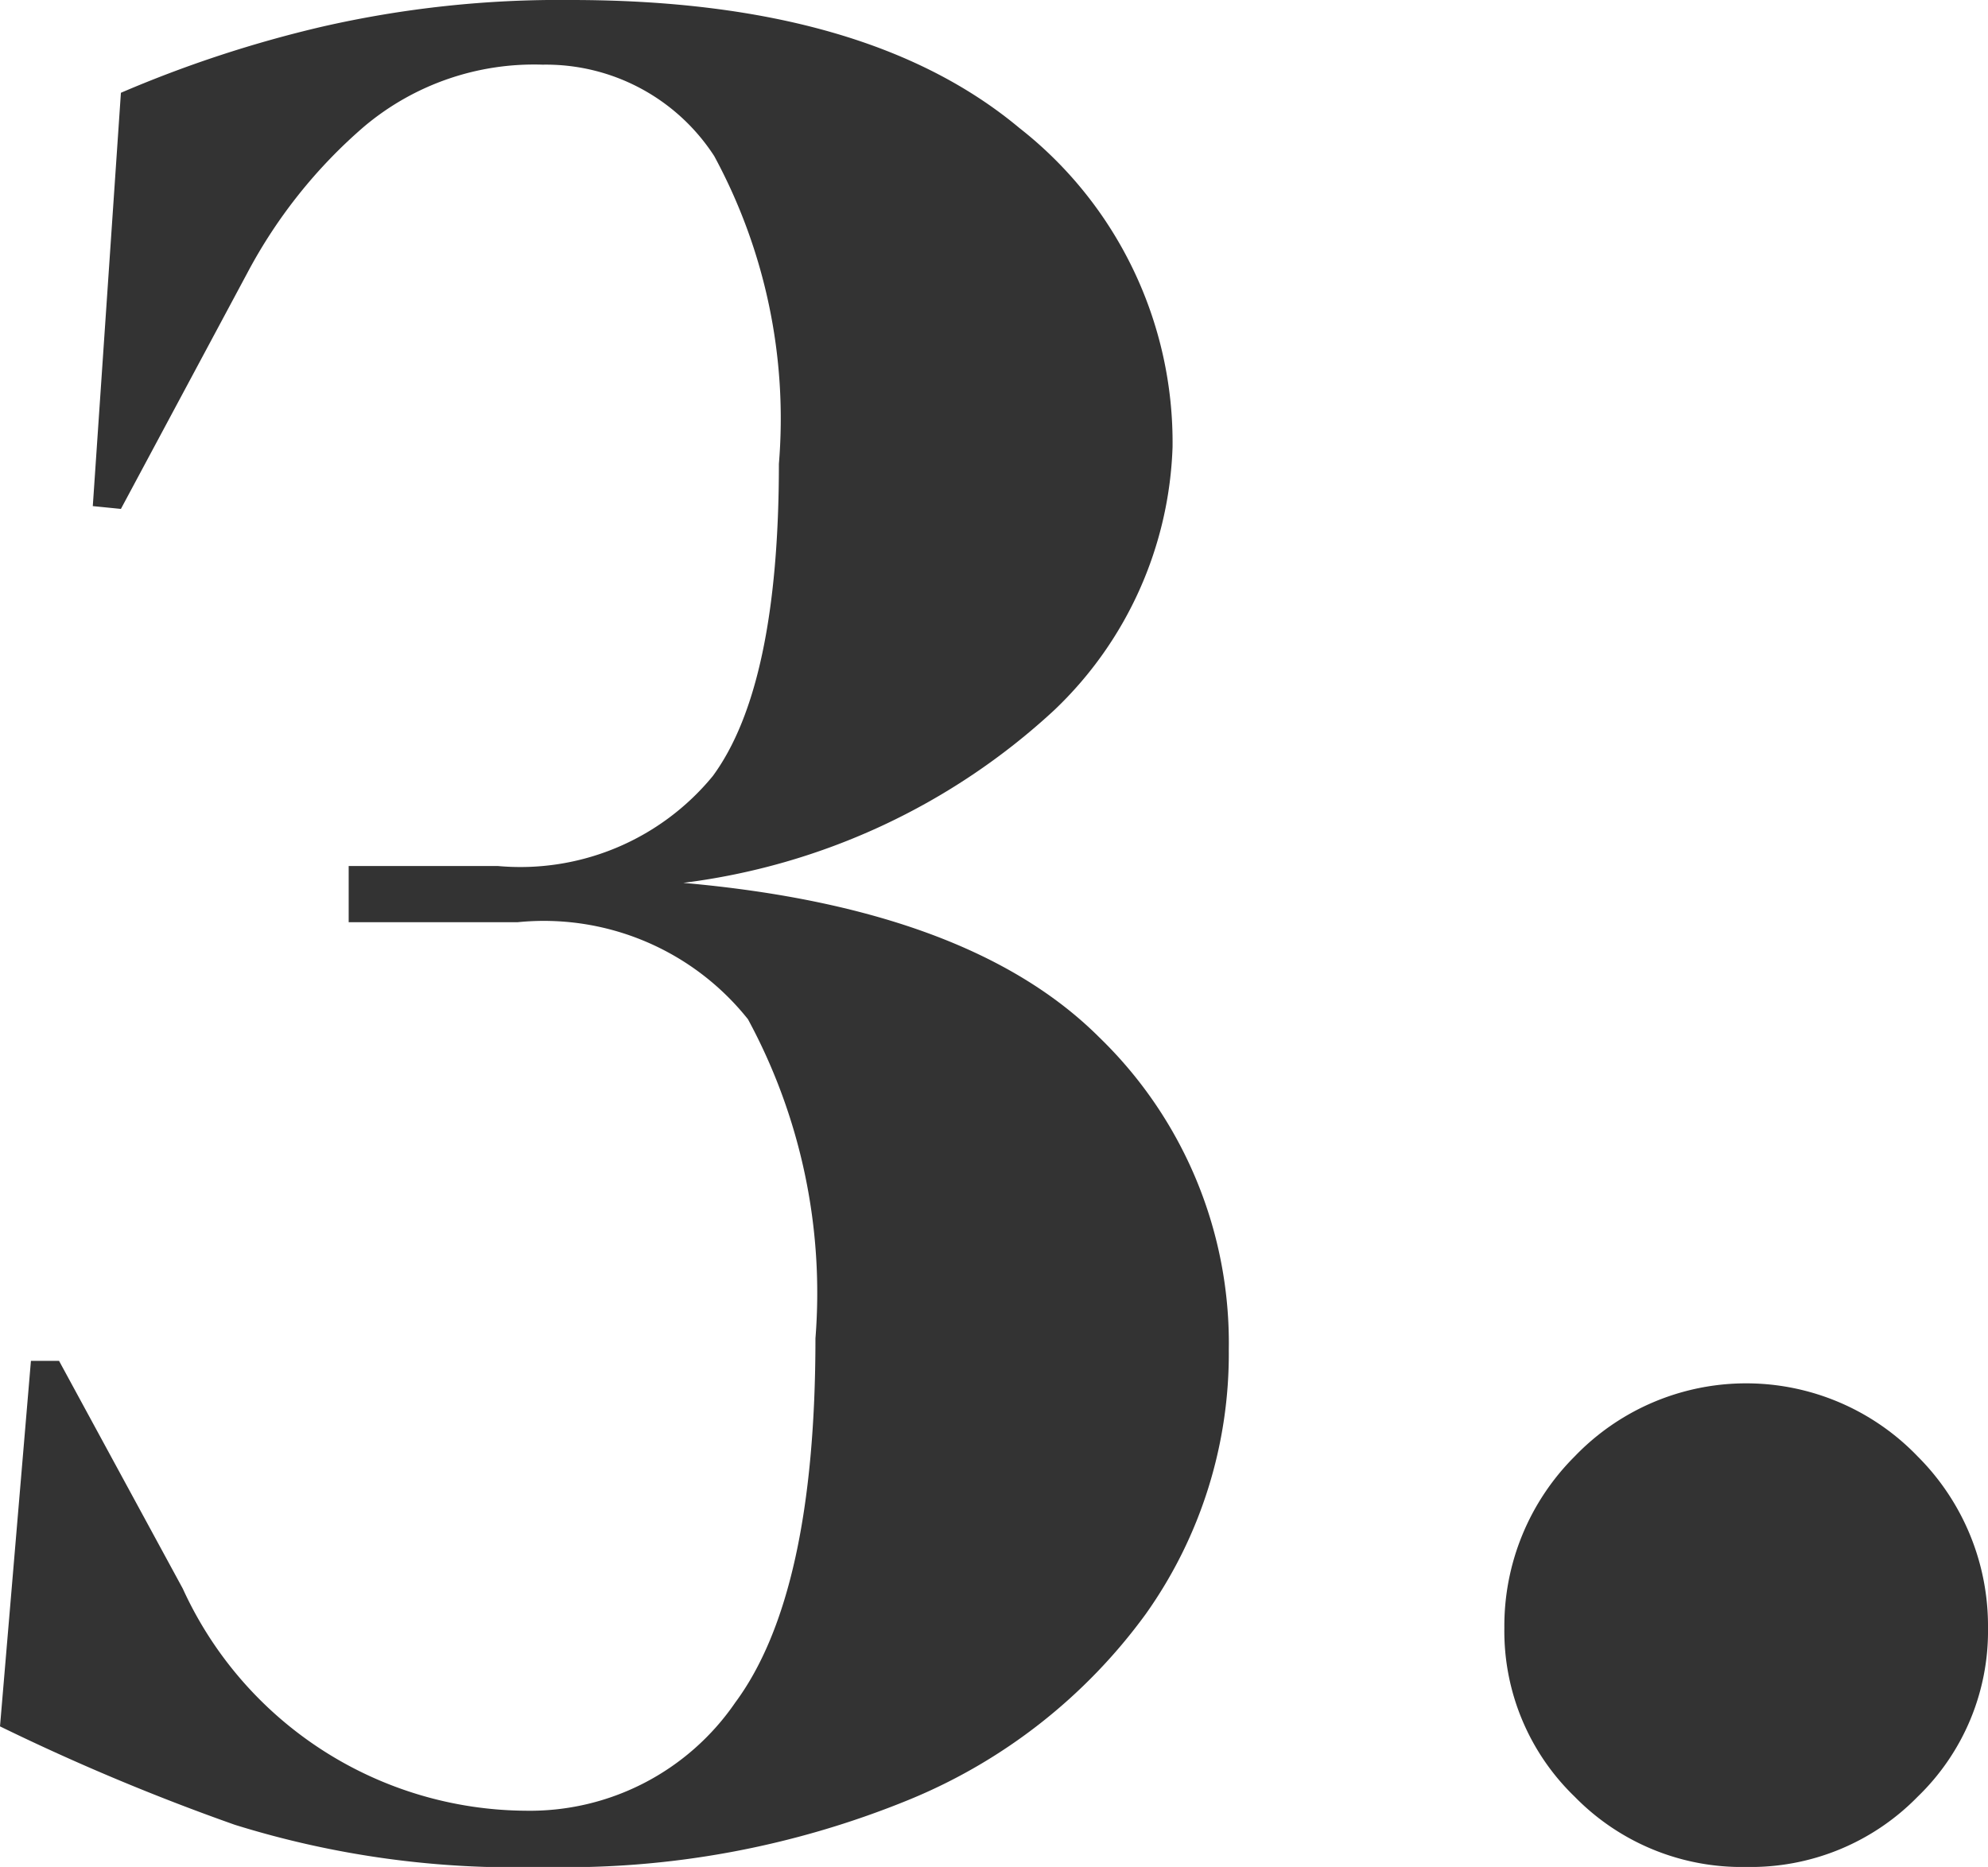 <svg xmlns="http://www.w3.org/2000/svg" width="28.28" height="26.56" viewBox="0 0 28.28 26.56">
    <path data-name="Tracé 10652" d="M10.16 41.6a13.39 13.39 0 0 1-4.38-.6 31.606 31.606 0 0 1-3.34-1.4l.44-5.2h.4l1.76 3.24a5.4 5.4 0 0 0 4.88 3.16 3.541 3.541 0 0 0 2.98-1.54q1.14-1.54 1.14-5.18a8.18 8.18 0 0 0-.96-4.54 3.712 3.712 0 0 0-3.28-1.38H7.4v-.8h2.12a3.543 3.543 0 0 0 3.06-1.28q.94-1.28.94-4.44a7.839 7.839 0 0 0-.92-4.38 2.852 2.852 0 0 0-2.44-1.3 3.751 3.751 0 0 0-2.54.88 7.192 7.192 0 0 0-1.66 2.08l-1.8 3.36-.4-.04.4-5.88a17.13 17.13 0 0 1 2.86-.94 15.167 15.167 0 0 1 3.54-.38q4.2 0 6.38 1.82a5.679 5.679 0 0 1 2.18 4.54 5.414 5.414 0 0 1-1.68 3.74 9.5 9.5 0 0 1-5.28 2.46q4.08.36 5.92 2.2a6.05 6.05 0 0 1 1.84 4.44A6.389 6.389 0 0 1 18.74 38a7.847 7.847 0 0 1-3.36 2.64 12.9 12.9 0 0 1-5.22.96zm17.12 0a3.32 3.32 0 0 1-2.44-1 3.273 3.273 0 0 1-1-2.4 3.407 3.407 0 0 1 1-2.44 3.382 3.382 0 0 1 4.88 0 3.407 3.407 0 0 1 1 2.44 3.273 3.273 0 0 1-1 2.4 3.32 3.32 0 0 1-2.44 1z" transform="translate(-2.44 -15.04)" style="opacity:.8"/>
</svg>
